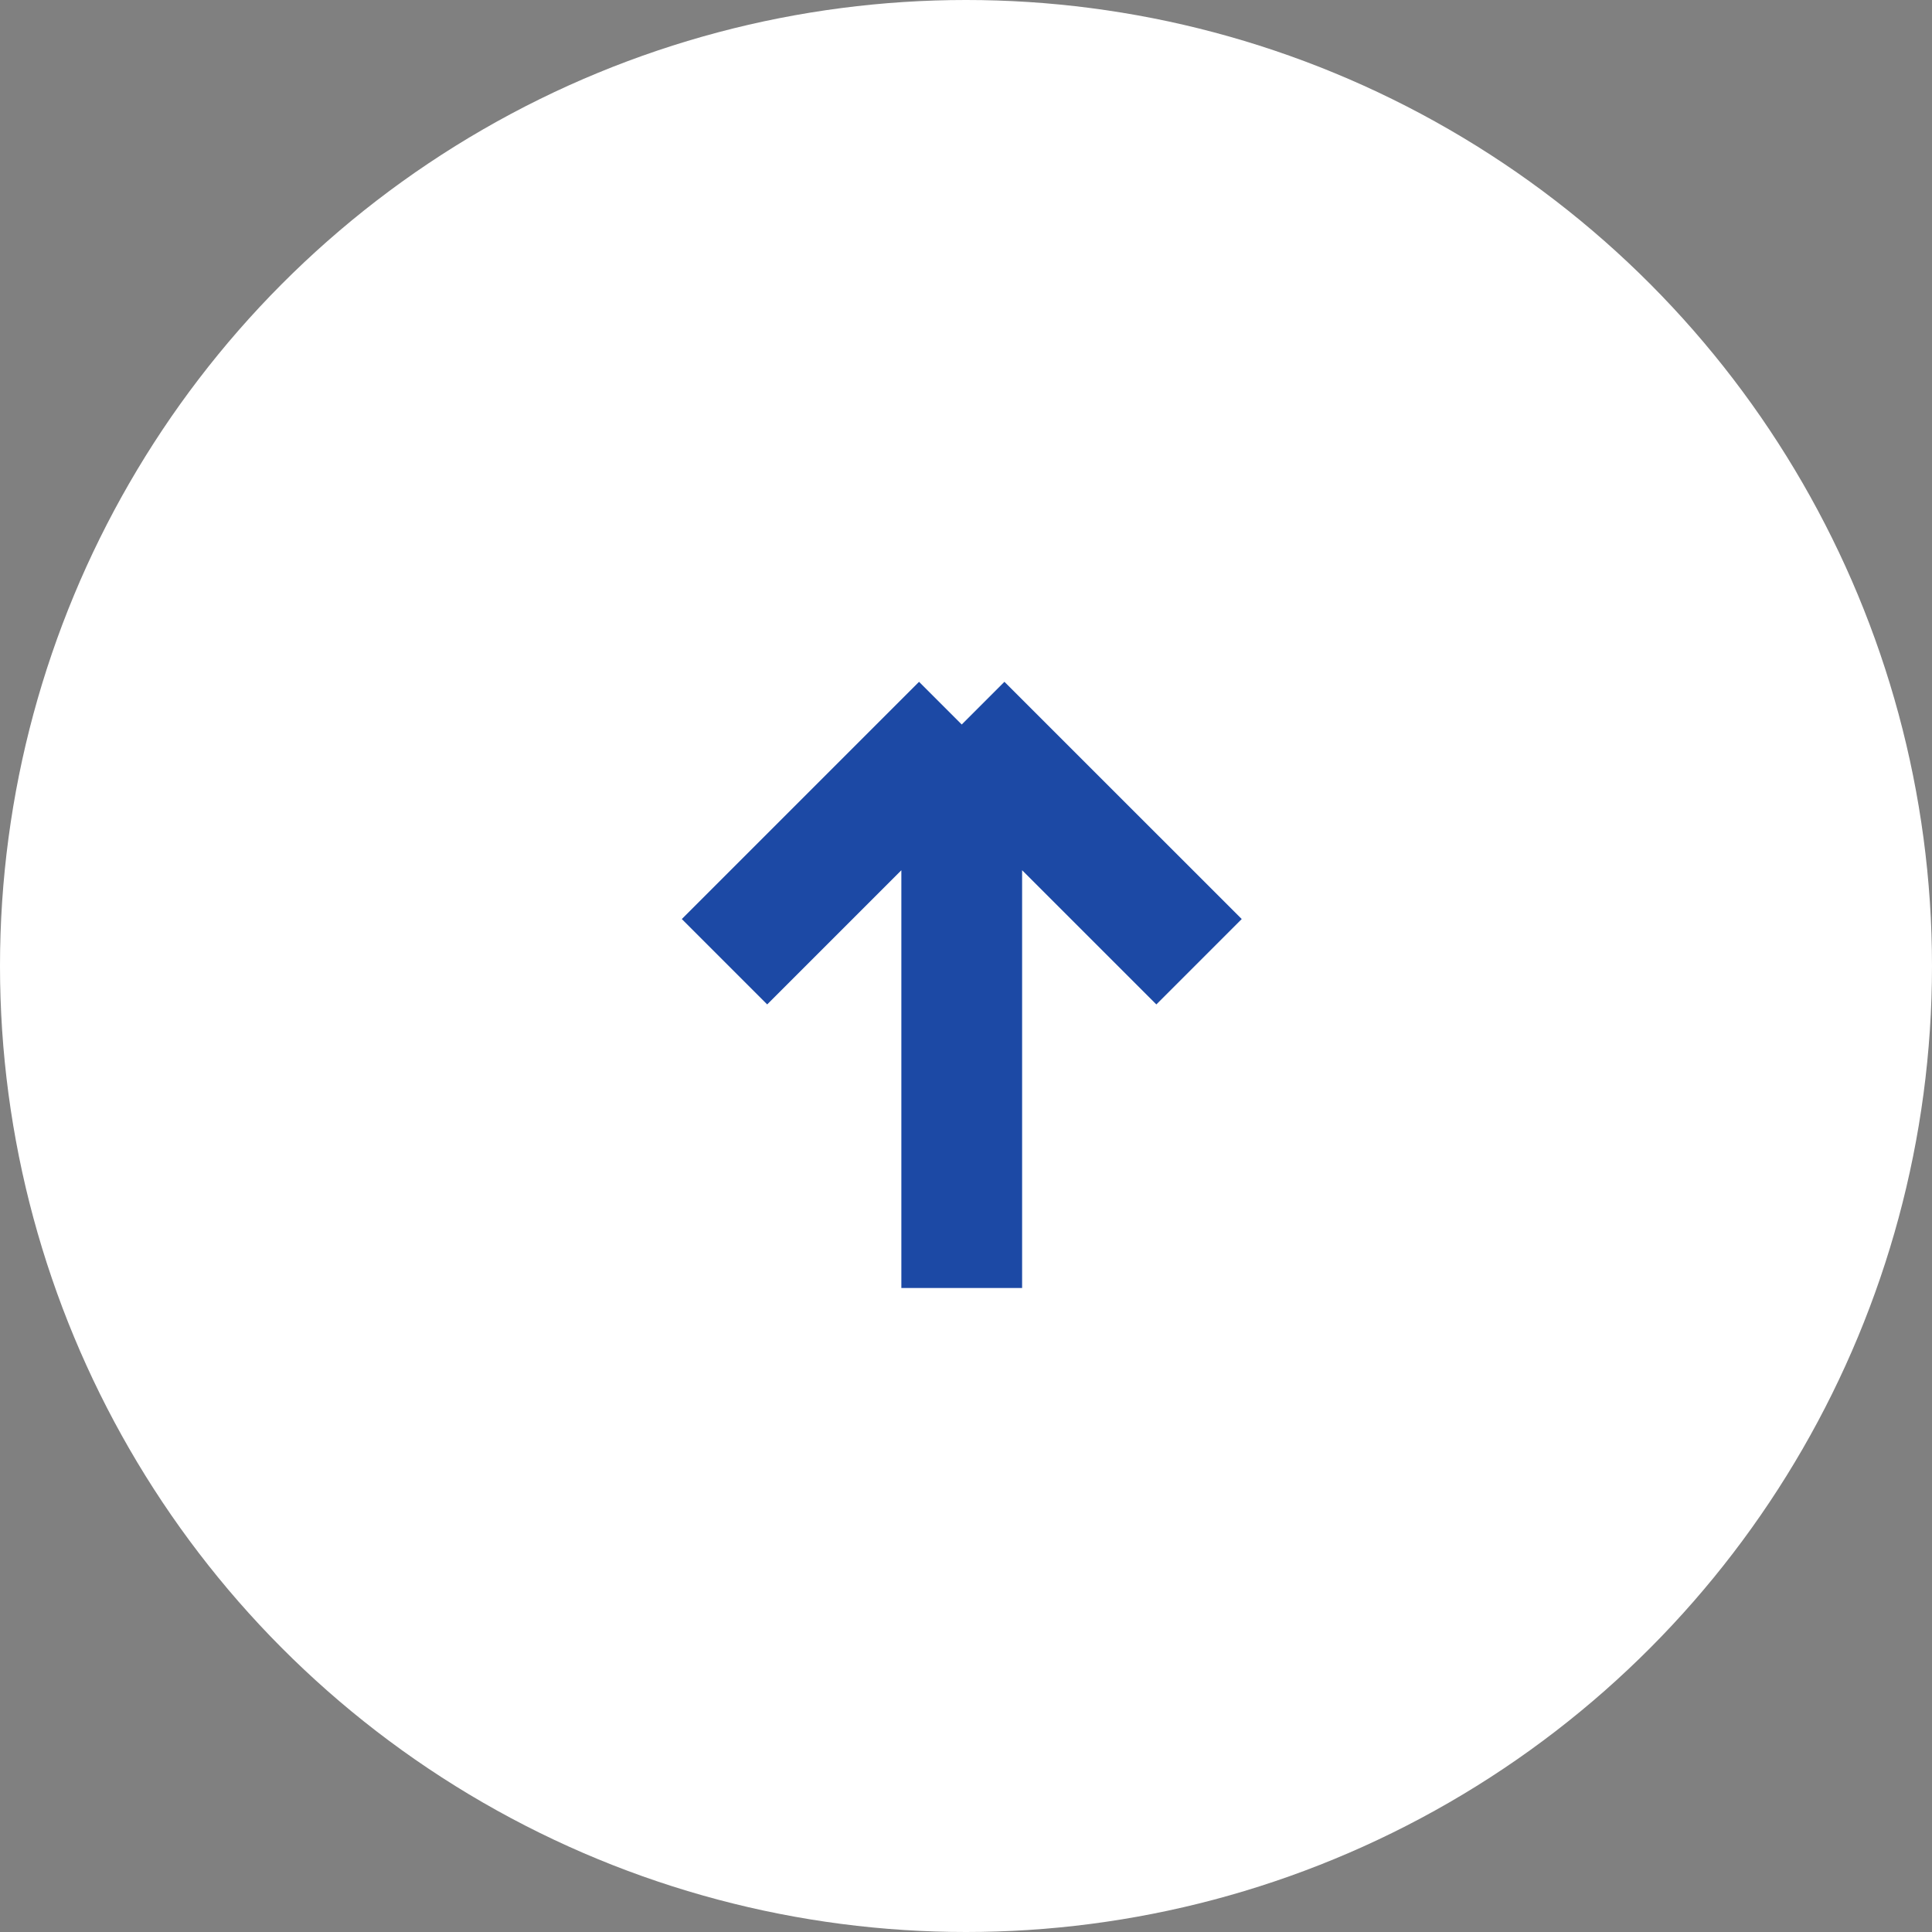 <svg width="24" height="24" viewBox="0 0 24 24" fill="none" xmlns="http://www.w3.org/2000/svg">
<rect x="0" y="0" width="24" height="24" fill="#808080" stroke="none"/>
<circle cx="12" cy="12" r="12" fill="white"/>
<path d="M11.947 16V9M11.947 9L9 11.947M11.947 9L14.895 11.947" stroke="#1C49A5" stroke-width="1.5"/>
</svg>
